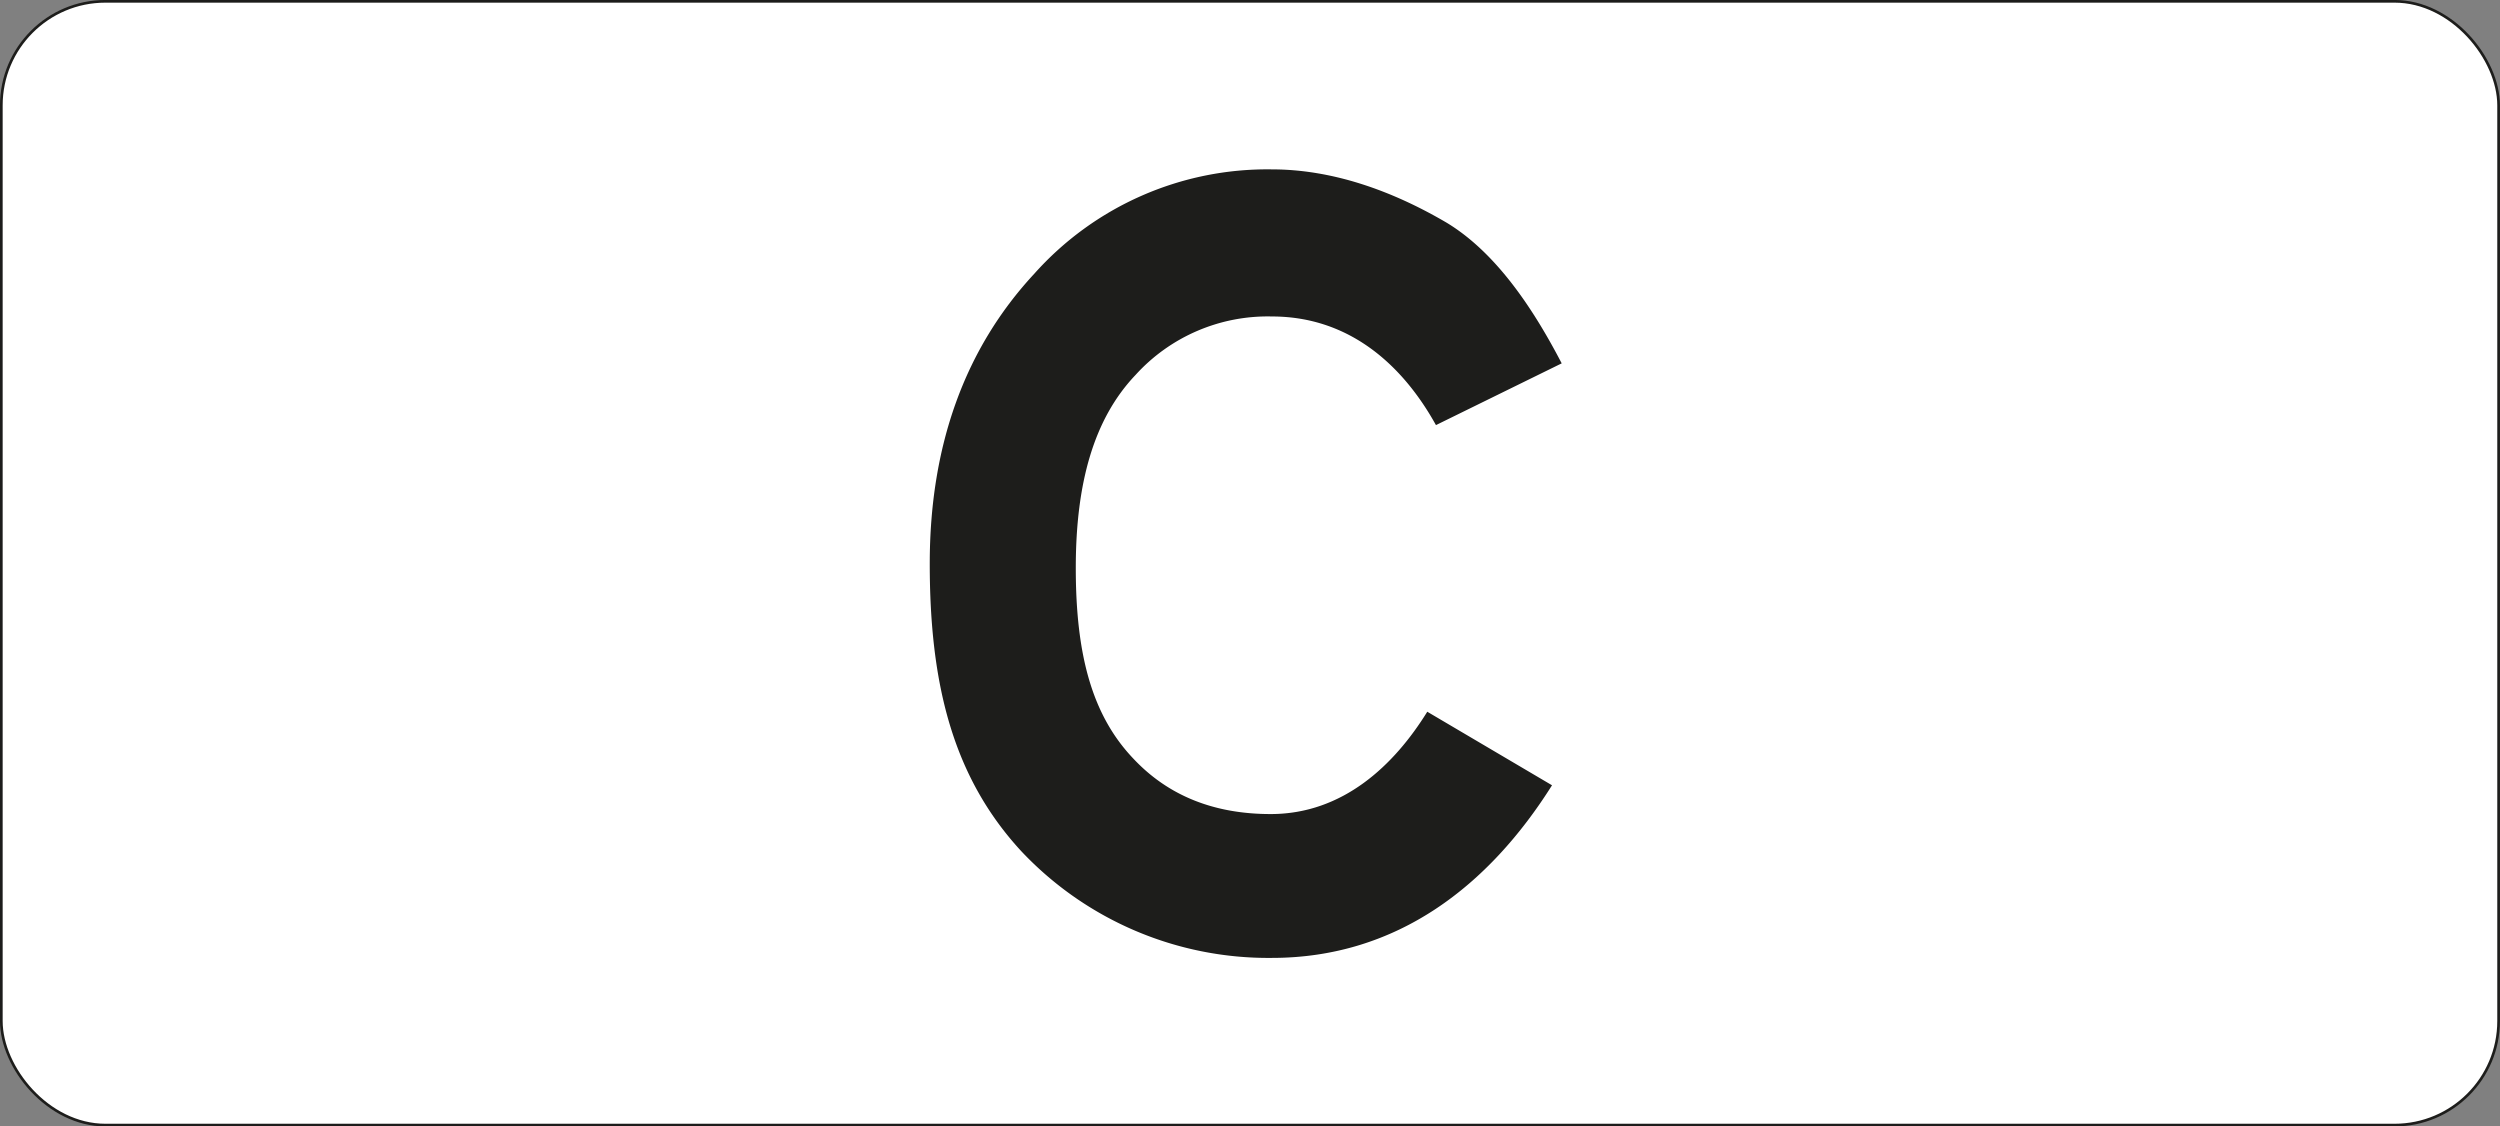 <svg id="Laag_1" data-name="Laag 1" xmlns="http://www.w3.org/2000/svg" width="141.26mm" height="63.65mm" viewBox="0 0 400.43 180.43">
  <rect x="0" y="0" width="400.43" height="180.43" fill="#808080" stroke="none"/>
  <defs>
    <style>
      .cls-1 {
        fill: #fff;
      }

      .cls-2 {
        fill: none;
        stroke: #1d1d1b;
        stroke-miterlimit: 10;
        stroke-width: 0.43px;
      }

      .cls-3 {
        fill: #1d1d1b;
      }
    </style>
  </defs>
  <title>OB901-C</title>
  <g>
    <g>
      <rect class="cls-1" x="0.21" y="0.21" width="400" height="180" rx="16.67"/>
      <rect class="cls-2" x="0.21" y="0.21" width="400" height="180" rx="16.67"/>
    </g>
    <path class="cls-3" d="M248.59,125.78c-10.07,16-24.74,27.65-44.88,27.65a54.34,54.34,0,0,1-40.11-17.07c-11.09-12-14.68-27-14.68-46.08,0-18.94,5.64-34.47,16.73-46.42a50,50,0,0,1,38.06-16.73c9.72,0,19.28,3.42,28,8.54,8.19,4.95,14.16,14.33,18.43,22.53L230,68.09c-5.29-9.55-13.82-17.4-26.28-17.4a28.58,28.58,0,0,0-21.85,9.38c-6.65,7-9.56,17.24-9.56,30.89,0,13.83,2.56,23.56,9.22,30.55,5.63,6,13,8.88,22,8.88,11.6,0,19.79-7.85,25.08-16.39Z"/>
  </g>
</svg>
